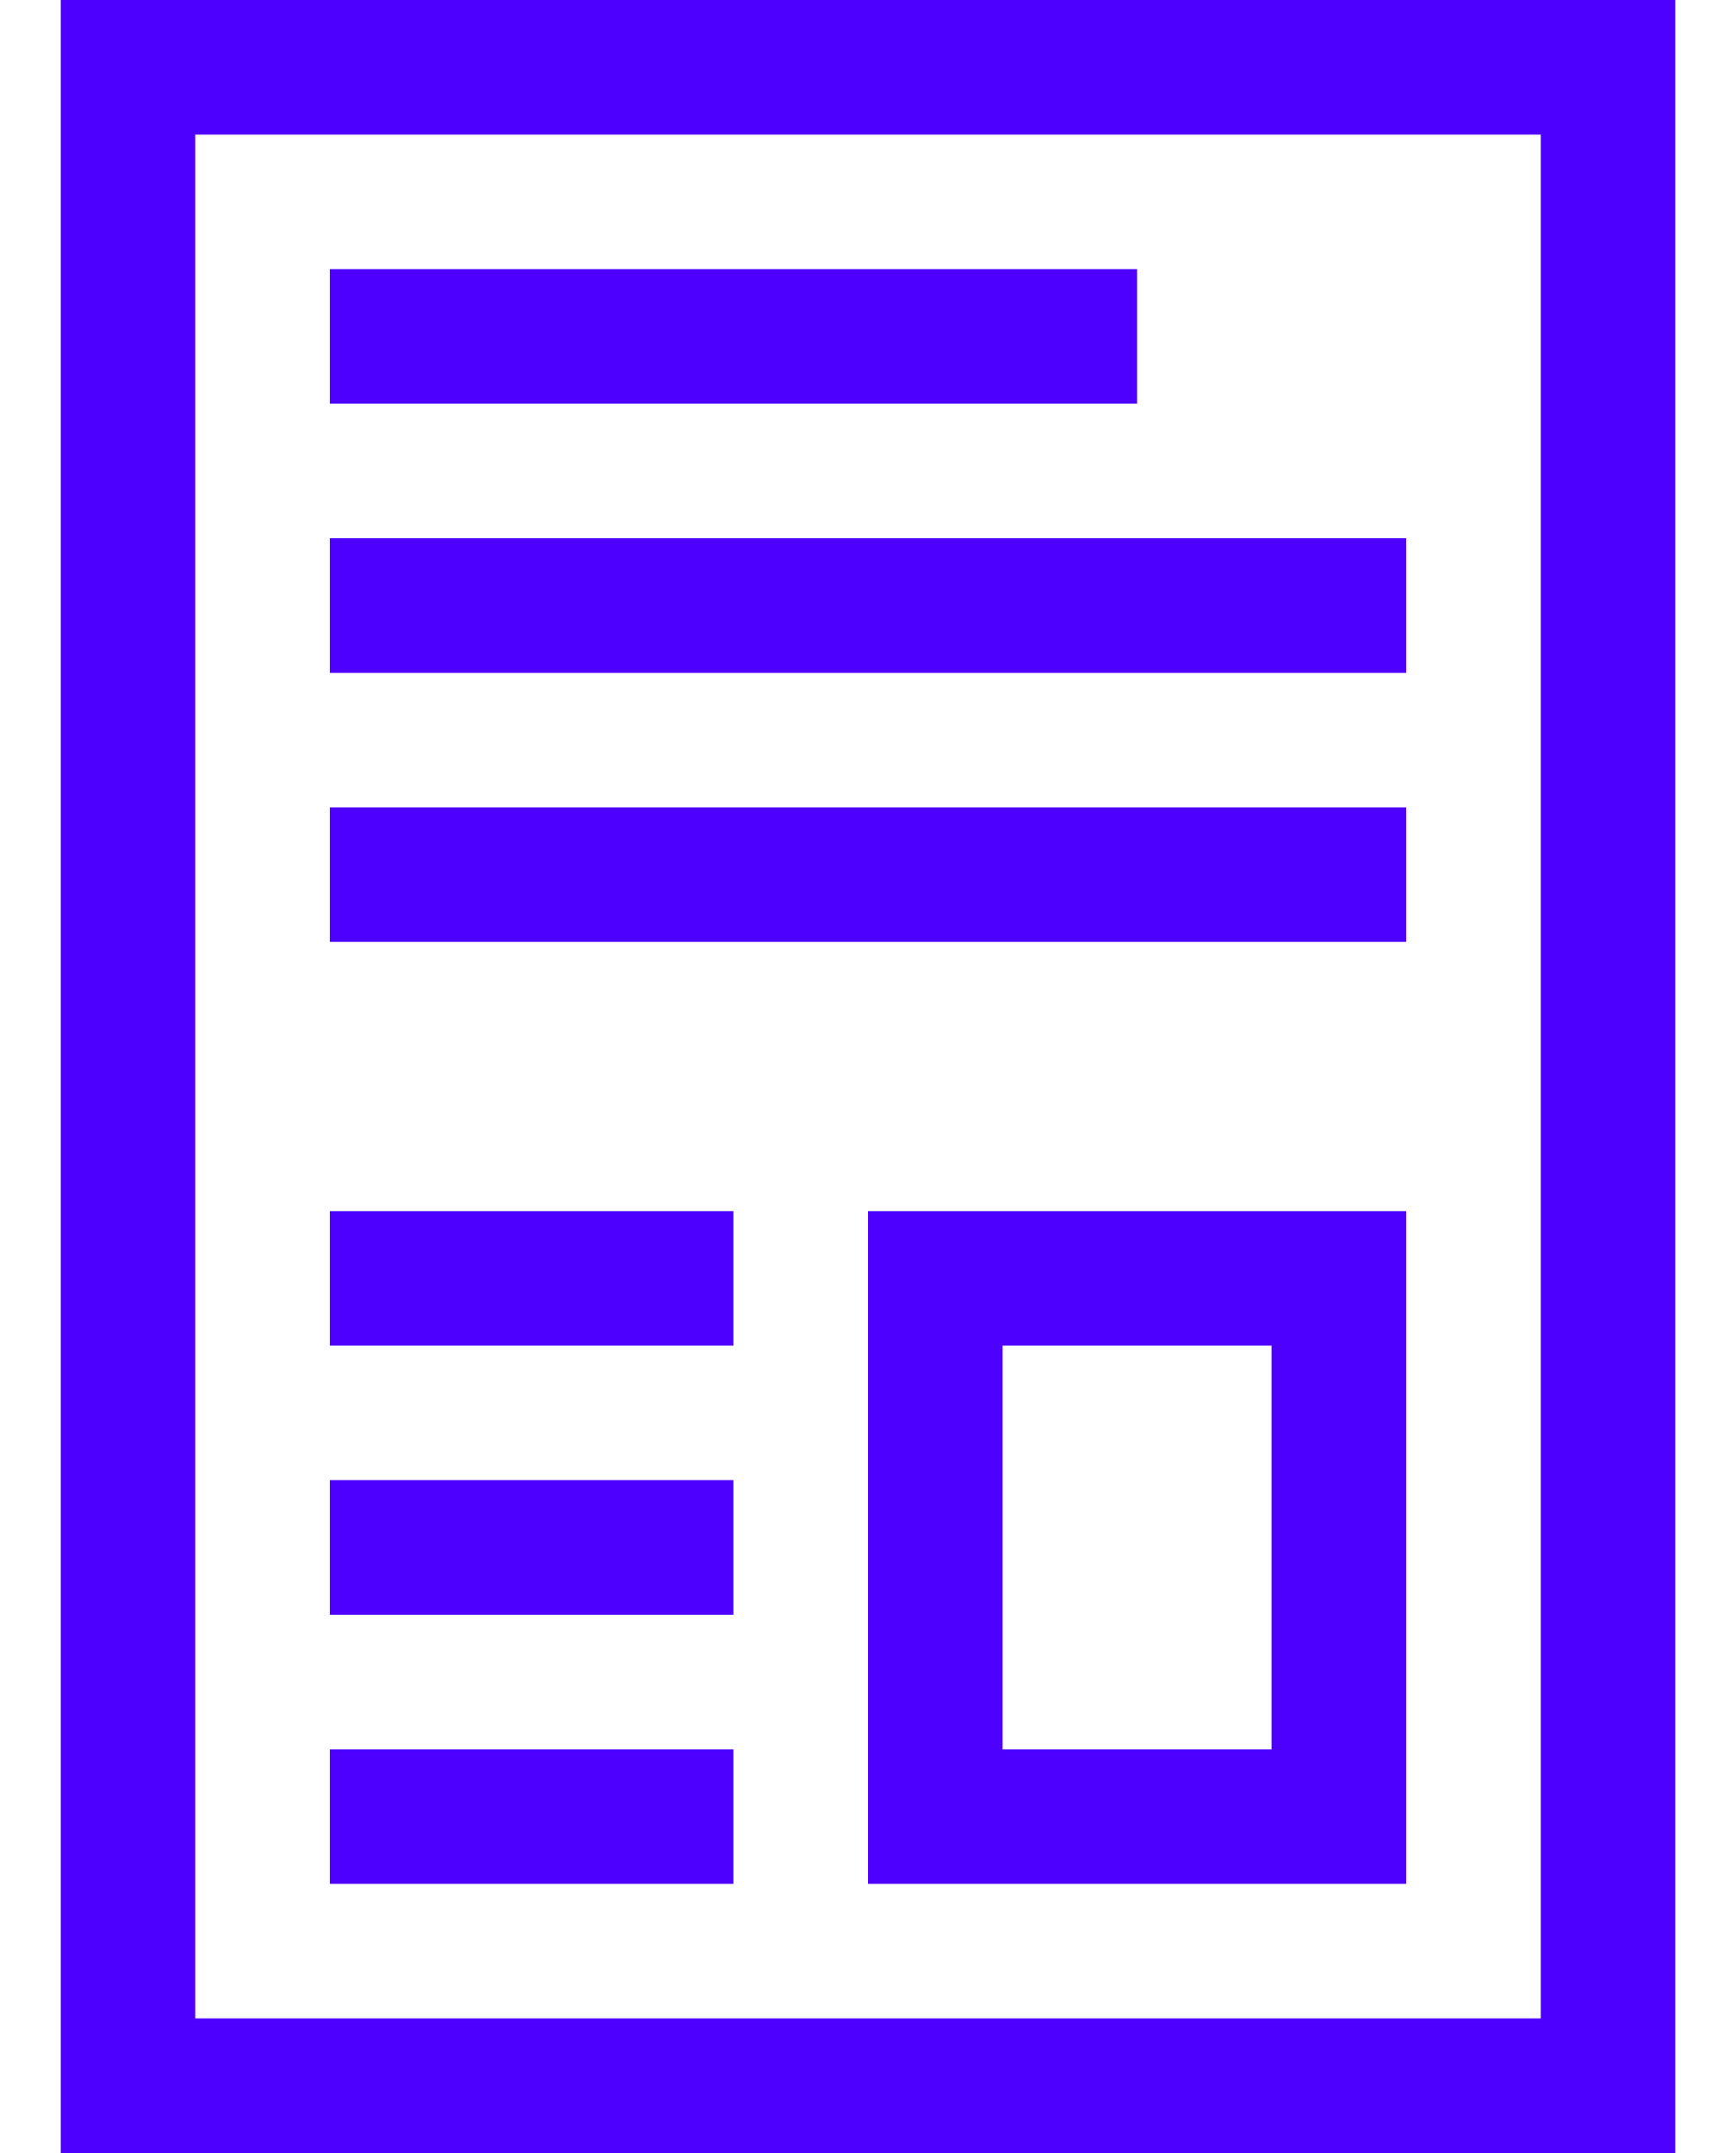<svg width="25" height="31" viewBox="0 0 25 31" fill="none" xmlns="http://www.w3.org/2000/svg">
<path d="M20.25 11.625V13.562H4.75V11.625H20.25ZM16.375 3.875V5.812H4.75V3.875H16.375ZM12.5 27.125V17.438H20.25V27.125H12.5ZM14.438 19.375V25.188H18.312V19.375H14.438ZM20.25 7.75V9.688H4.75V7.75H20.25ZM0.875 0H24.125V31H0.875V0ZM22.188 29.062V1.938H2.812V29.062H22.188ZM10.562 25.188V27.125H4.75V25.188H10.562ZM10.562 17.438V19.375H4.75V17.438H10.562ZM10.562 21.312V23.25H4.75V21.312H10.562Z" fill="#4E00FF"/>
</svg>

